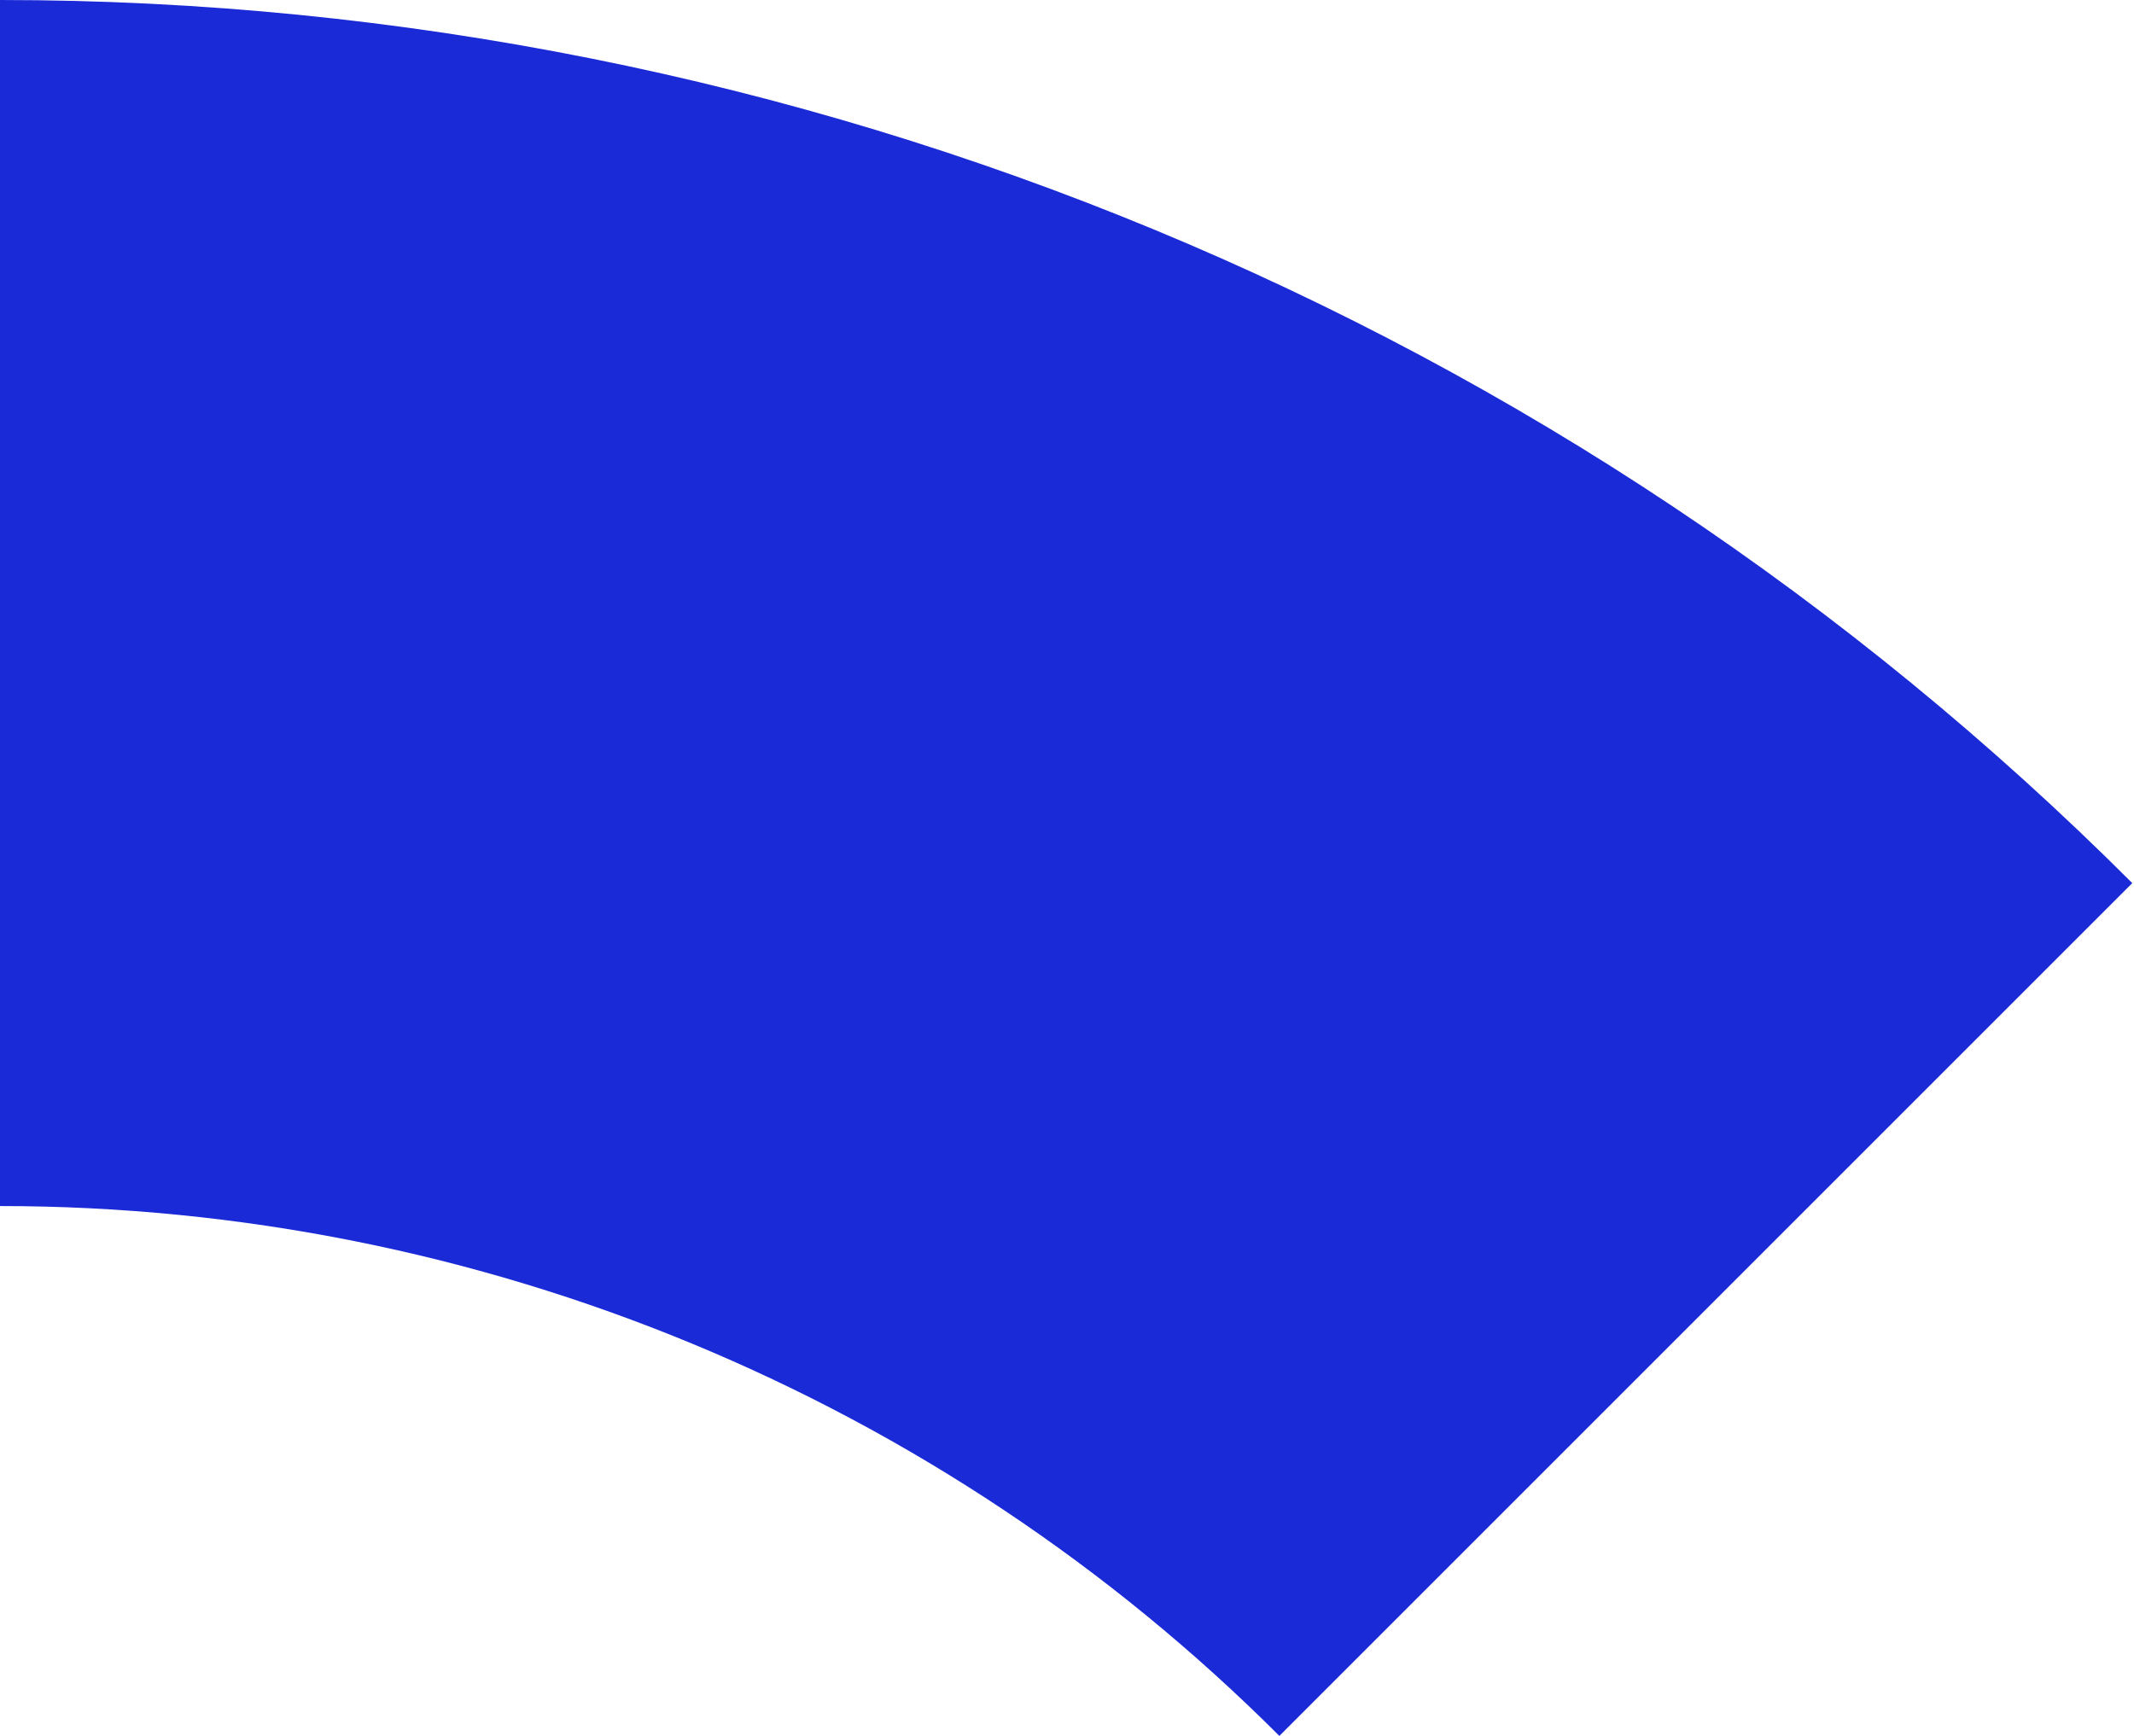 <?xml version="1.0" encoding="UTF-8"?> <svg xmlns="http://www.w3.org/2000/svg" width="354" height="288" viewBox="0 0 354 288" fill="none"> <path d="M353.715 146.514C259.904 52.703 132.669 1.58206e-06 0 0V200.092C79.601 200.092 155.942 231.713 212.229 288L353.715 146.514Z" fill="#1A2AD7"></path> </svg> 